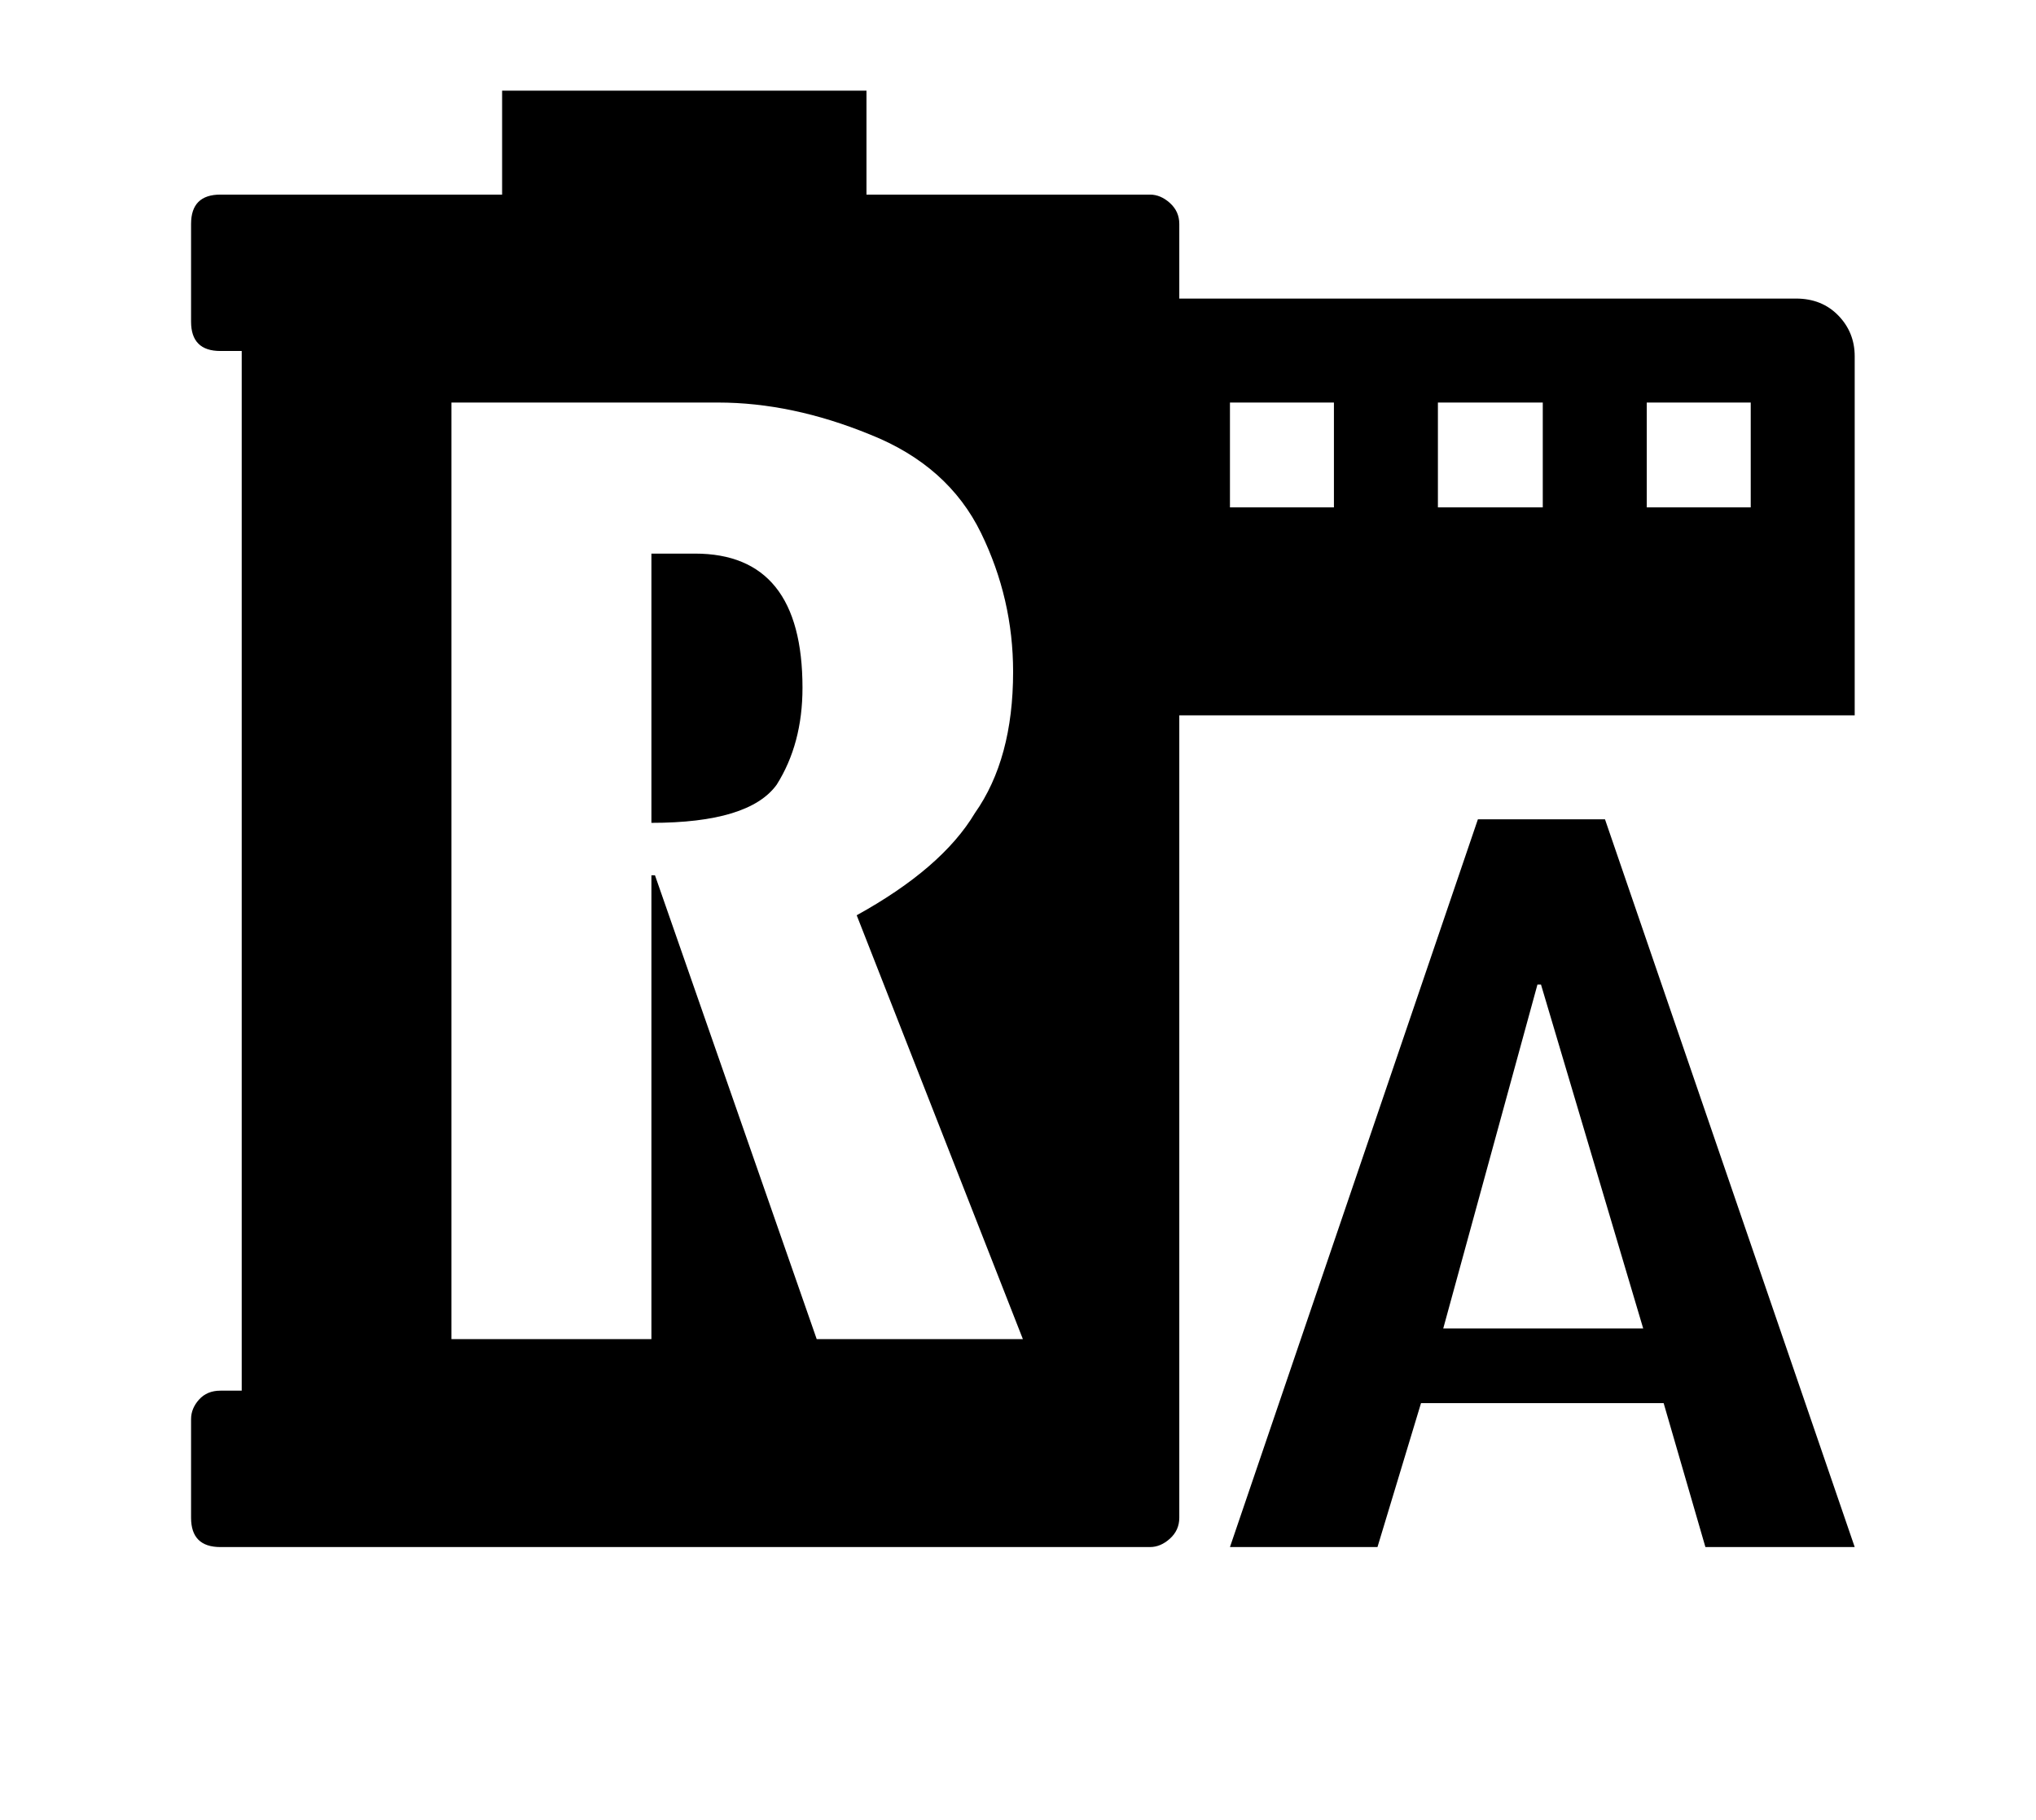 <?xml version="1.0" standalone="no"?>
<!DOCTYPE svg PUBLIC "-//W3C//DTD SVG 1.1//EN" "http://www.w3.org/Graphics/SVG/1.1/DTD/svg11.dtd" >
<svg xmlns="http://www.w3.org/2000/svg" xmlns:xlink="http://www.w3.org/1999/xlink" version="1.1" viewBox="-10 0 2291 2048">
   <path fill="currentColor"
d="M205 1597q0 -12 9 -22t24 -10h24v-1170h-24q-33 0 -33 -33v-110q0 -33 33 -33h317v-117h410v117h319q12 0 22.5 9.5t10.5 23.5v84h694q29 0 47.5 19t18.5 46v404h-760v903q0 14 -10.5 23.5t-22.5 9.5h-1046q-33 0 -33 -33v-111zM498 1507h225v-522h4l182 522h232
l-187 -477q96 -53 133 -115q43 -61 43 -159q0 -82 -36 -156q-37 -76 -125 -111q-88 -36 -171 -36h-5h-295v1054zM723 926v-303h47h2q121 0 121 151q0 63 -29 109q-31 43 -141 43zM1374 1741l279 -819h143l281 819h-168l-47 -162h-273l-49 162h-166zM1374 571h117v-118h-117
v118zM1608 571h118v-118h-118v118zM1614 1495h225l-115 -387h-4zM1843 571h117v-118h-117v118z" />
</svg>
